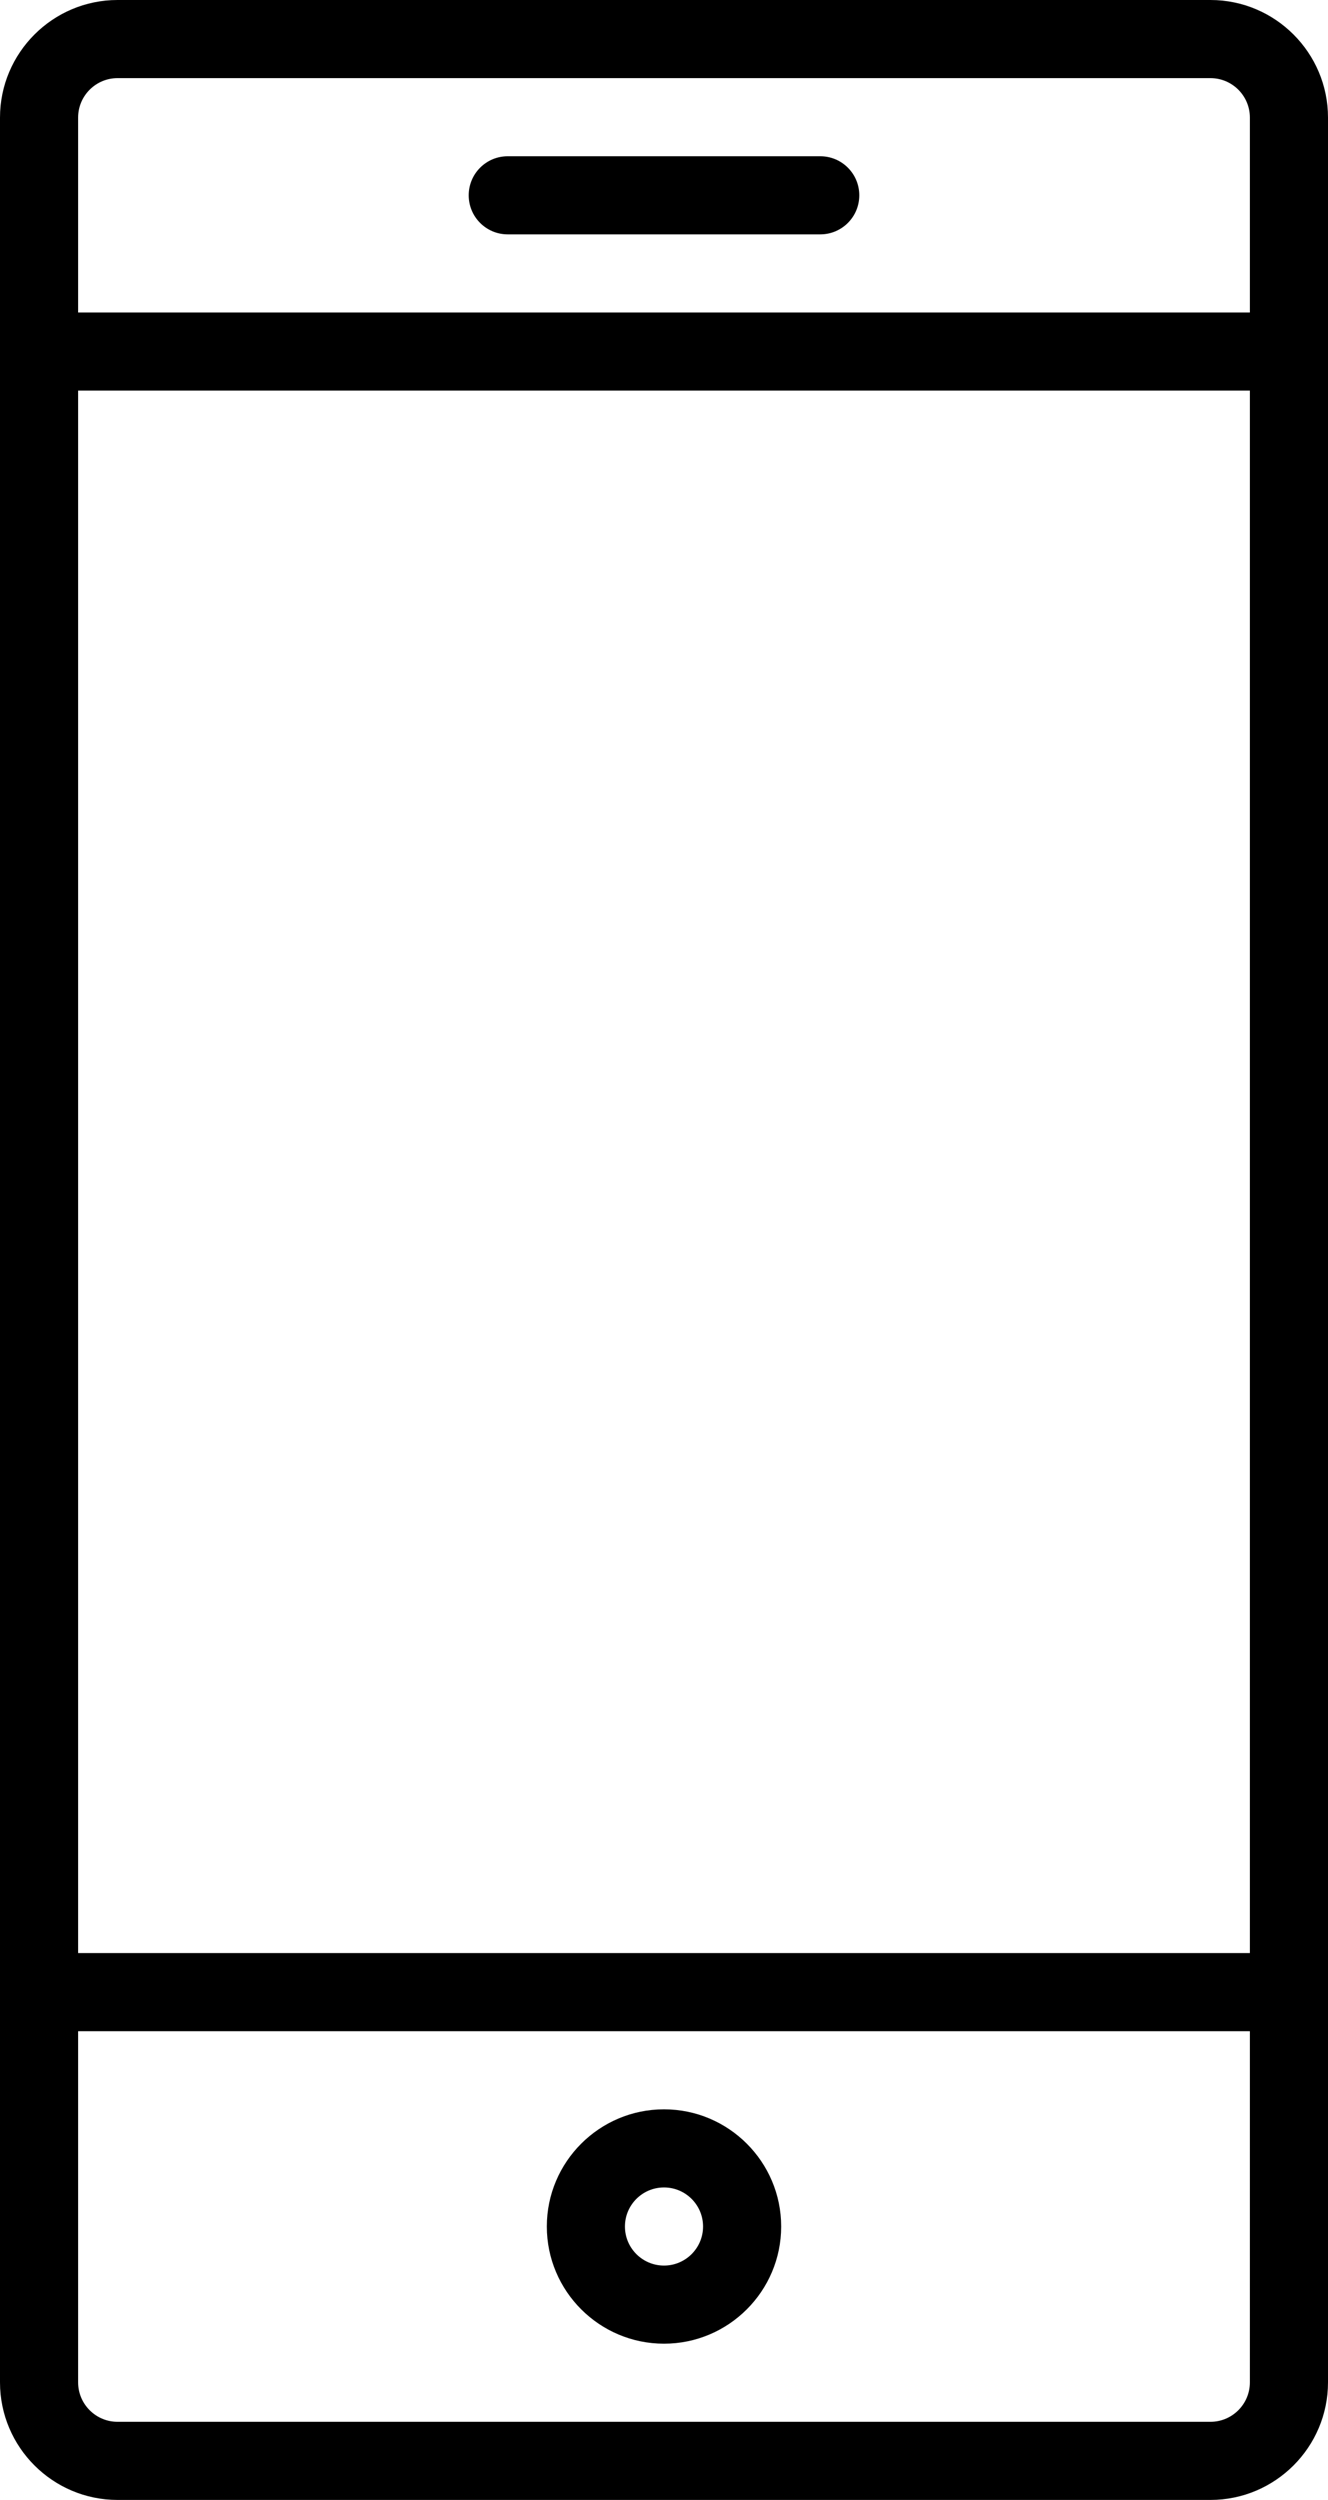 <?xml version="1.0" encoding="utf-8"?>
<!-- Generator: Adobe Illustrator 16.0.0, SVG Export Plug-In . SVG Version: 6.00 Build 0)  -->
<!DOCTYPE svg PUBLIC "-//W3C//DTD SVG 1.1//EN" "http://www.w3.org/Graphics/SVG/1.1/DTD/svg11.dtd">
<svg version="1.1" id="Isolation_Mode" xmlns="http://www.w3.org/2000/svg" xmlns:xlink="http://www.w3.org/1999/xlink" x="0px"
	 y="0px" width="34px" height="64px" viewBox="0 0 34 64" enable-background="new 0 0 34 64" xml:space="preserve">
<path d="M22,5c0,0.553-0.447,1-1,1h-8c-0.553,0-1-0.447-1-1s0.447-1,1-1h8C21.553,4,22,4.447,22,5 M34,3.01V8v2v40v2v8.99
	c0,1.659-1.351,3.01-3.01,3.01H3.01C1.351,64,0,62.649,0,60.99V52v-2V10V8V3.01C0,1.352,1.351,0,3.01,0h27.98
	C32.649,0,34,1.352,34,3.01 M32,52H2v8.99C2,61.547,2.453,62,3.01,62h27.98c0.557,0,1.01-0.453,1.01-1.01V52z M32,10H2v40h30V10z
	 M32,8V3.01C32,2.453,31.547,2,30.99,2H3.01C2.453,2,2,2.453,2,3.01V8H32z M14,57c0-1.654,1.346-3,3-3s3,1.346,3,3s-1.346,3-3,3
	S14,58.654,14,57 M16,57c0,0.552,0.448,1,1,1s1-0.448,1-1s-0.448-1-1-1S16,56.448,16,57"/>
</svg>
